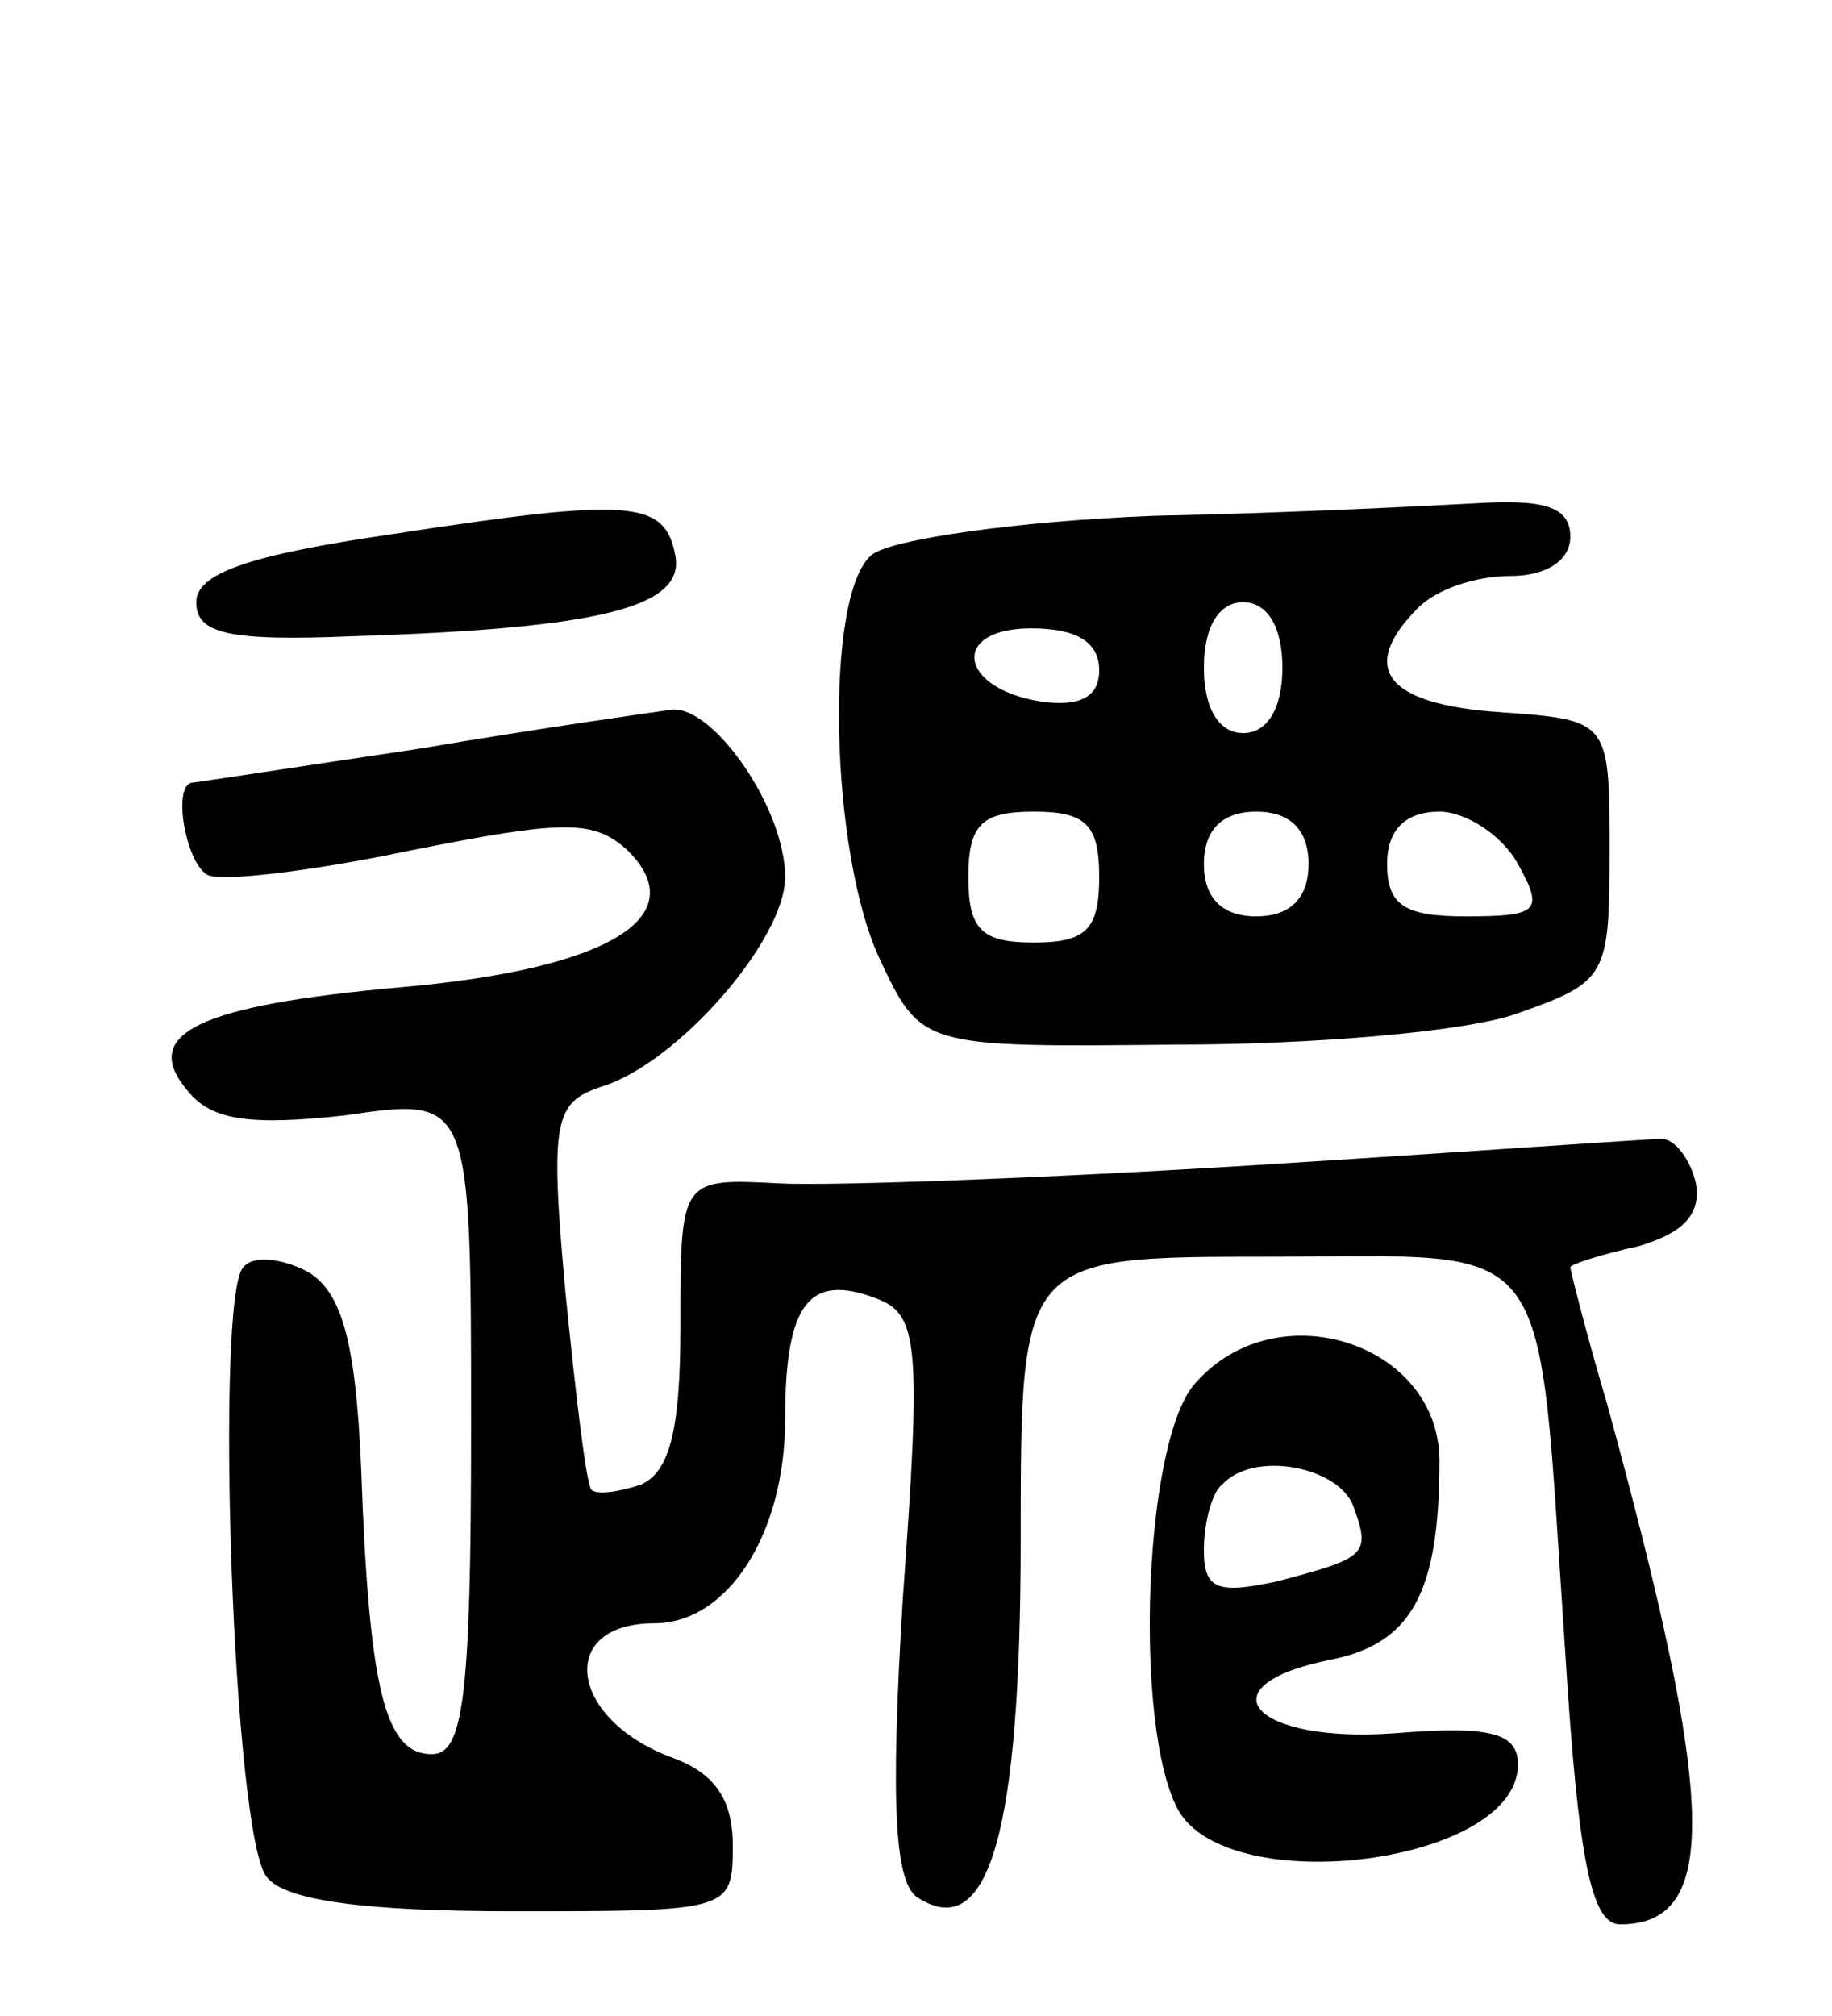 <svg version="1.0" xmlns="http://www.w3.org/2000/svg" width="70" height="77" viewBox="0 0 70 77" ><g transform="translate(0,77) scale(0.1,-0.1)" ><path d="M150 566 c-55 -8 -75 -15 -75 -26 0 -12 12 -15 60 -13 94 3 127 11 123 31 -4 21 -17 22 -108 8z"/><path d="M441 573 c-52 -2 -101 -9 -108 -15 -18 -15 -16 -113 3 -154 16 -34 16 -34 113 -33 53 0 112 5 131 12 34 12 35 14 35 62 0 50 0 50 -42 53 -44 3 -54 17 -31 40 7 7 22 12 35 12 14 0 23 6 23 15 0 11 -9 14 -32 13 -18 -1 -76 -4 -127 -5z m49 -58 c0 -16 -6 -25 -15 -25 -9 0 -15 9 -15 25 0 16 6 25 15 25 9 0 15 -9 15 -25z m-70 -1 c0 -10 -7 -14 -22 -12 -32 5 -35 28 -4 28 17 0 26 -5 26 -16z m0 -79 c0 -20 -5 -25 -25 -25 -20 0 -25 5 -25 25 0 20 5 25 25 25 20 0 25 -5 25 -25z m80 5 c0 -13 -7 -20 -20 -20 -13 0 -20 7 -20 20 0 13 7 20 20 20 13 0 20 -7 20 -20z m80 0 c10 -18 8 -20 -20 -20 -23 0 -30 4 -30 20 0 13 7 20 20 20 10 0 24 -9 30 -20z"/><path d="M160 484 c-47 -7 -86 -13 -87 -13 -7 -2 -2 -30 6 -35 4 -3 39 1 77 9 60 12 71 12 84 0 25 -25 -7 -45 -86 -52 -79 -7 -101 -18 -82 -40 9 -11 24 -13 60 -9 48 7 48 7 48 -119 0 -104 -3 -125 -15 -125 -18 0 -24 25 -27 109 -2 47 -7 67 -20 75 -9 5 -21 7 -25 2 -11 -11 -4 -218 9 -233 7 -9 38 -13 94 -13 83 0 84 0 84 25 0 18 -7 28 -24 34 -39 15 -43 51 -6 51 28 0 50 34 50 78 0 44 9 56 35 46 16 -6 17 -18 10 -114 -5 -81 -3 -110 6 -115 27 -17 39 26 39 137 0 108 0 108 95 108 111 0 102 12 113 -150 5 -80 10 -105 21 -105 38 0 37 46 -5 199 -8 27 -14 51 -14 52 0 1 12 5 26 8 17 5 24 12 22 24 -2 9 -8 17 -13 17 -6 0 -75 -5 -155 -10 -80 -5 -162 -8 -182 -7 -38 2 -38 2 -38 -54 0 -40 -4 -56 -15 -61 -9 -3 -17 -4 -19 -2 -2 2 -6 36 -10 76 -6 66 -4 72 14 78 29 9 70 56 70 80 0 26 -27 65 -43 64 -7 -1 -50 -7 -97 -15z"/><path d="M457 242 c-20 -21 -24 -131 -7 -163 19 -35 130 -21 130 17 0 12 -10 15 -47 12 -54 -4 -74 18 -25 28 31 6 42 25 42 76 0 45 -62 65 -93 30z m60 -47 c7 -19 5 -20 -29 -29 -23 -5 -28 -3 -28 12 0 10 3 22 7 25 12 13 44 7 50 -8z"/></g></svg> 
